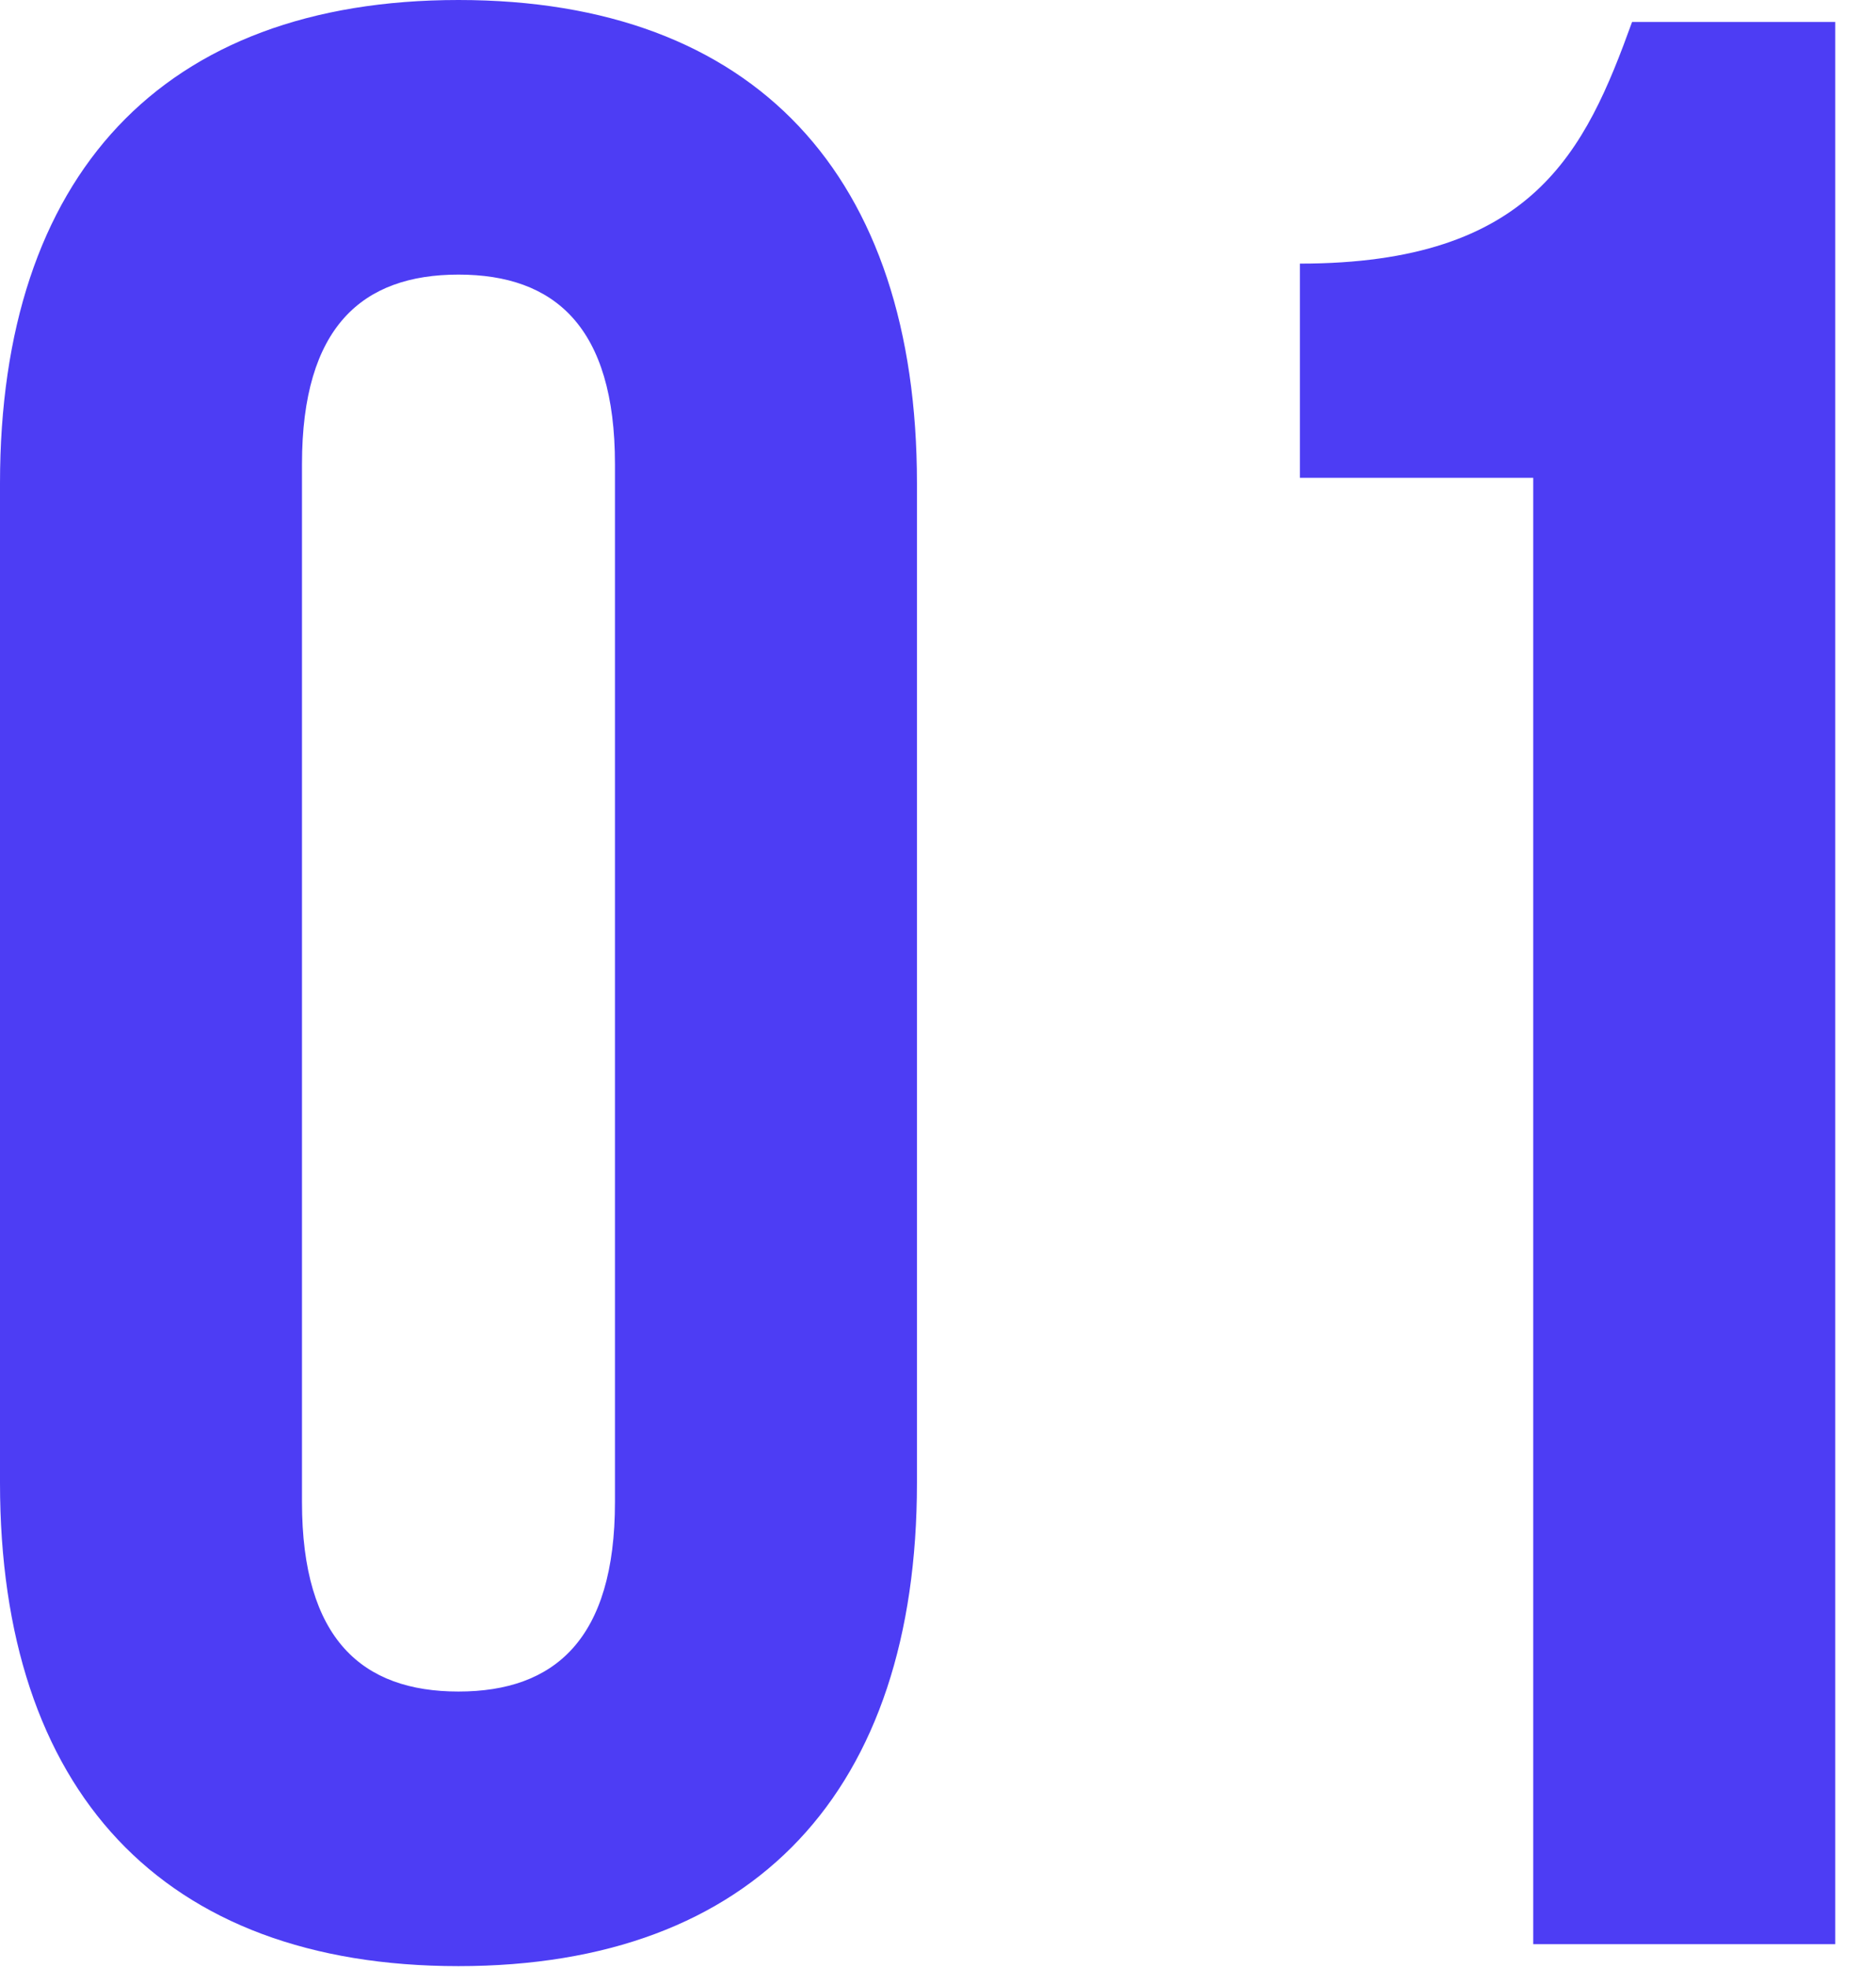 <?xml version="1.0" encoding="UTF-8"?> <svg xmlns="http://www.w3.org/2000/svg" width="41" height="43" viewBox="0 0 41 43" fill="none"> <path d="M6.6 10.14C6.6 7.14 7.92 6 10.02 6C12.12 6 13.44 7.14 13.44 10.14V32.82C13.44 35.82 12.12 36.96 10.02 36.96C7.92 36.96 6.6 35.82 6.6 32.82V10.14ZM0 32.4C0 39.12 3.54 42.96 10.02 42.96C16.5 42.96 20.04 39.12 20.04 32.4V10.56C20.04 3.84 16.5 0 10.02 0C3.54 0 0 3.84 0 10.56V32.4Z" fill="#4D3DF4"></path> <path d="M28.409 10.44H33.509V42.48H40.109V0.48H35.669C34.649 3.3 33.509 5.76 28.409 5.76V10.44Z" fill="#4D3DF4"></path> </svg> 